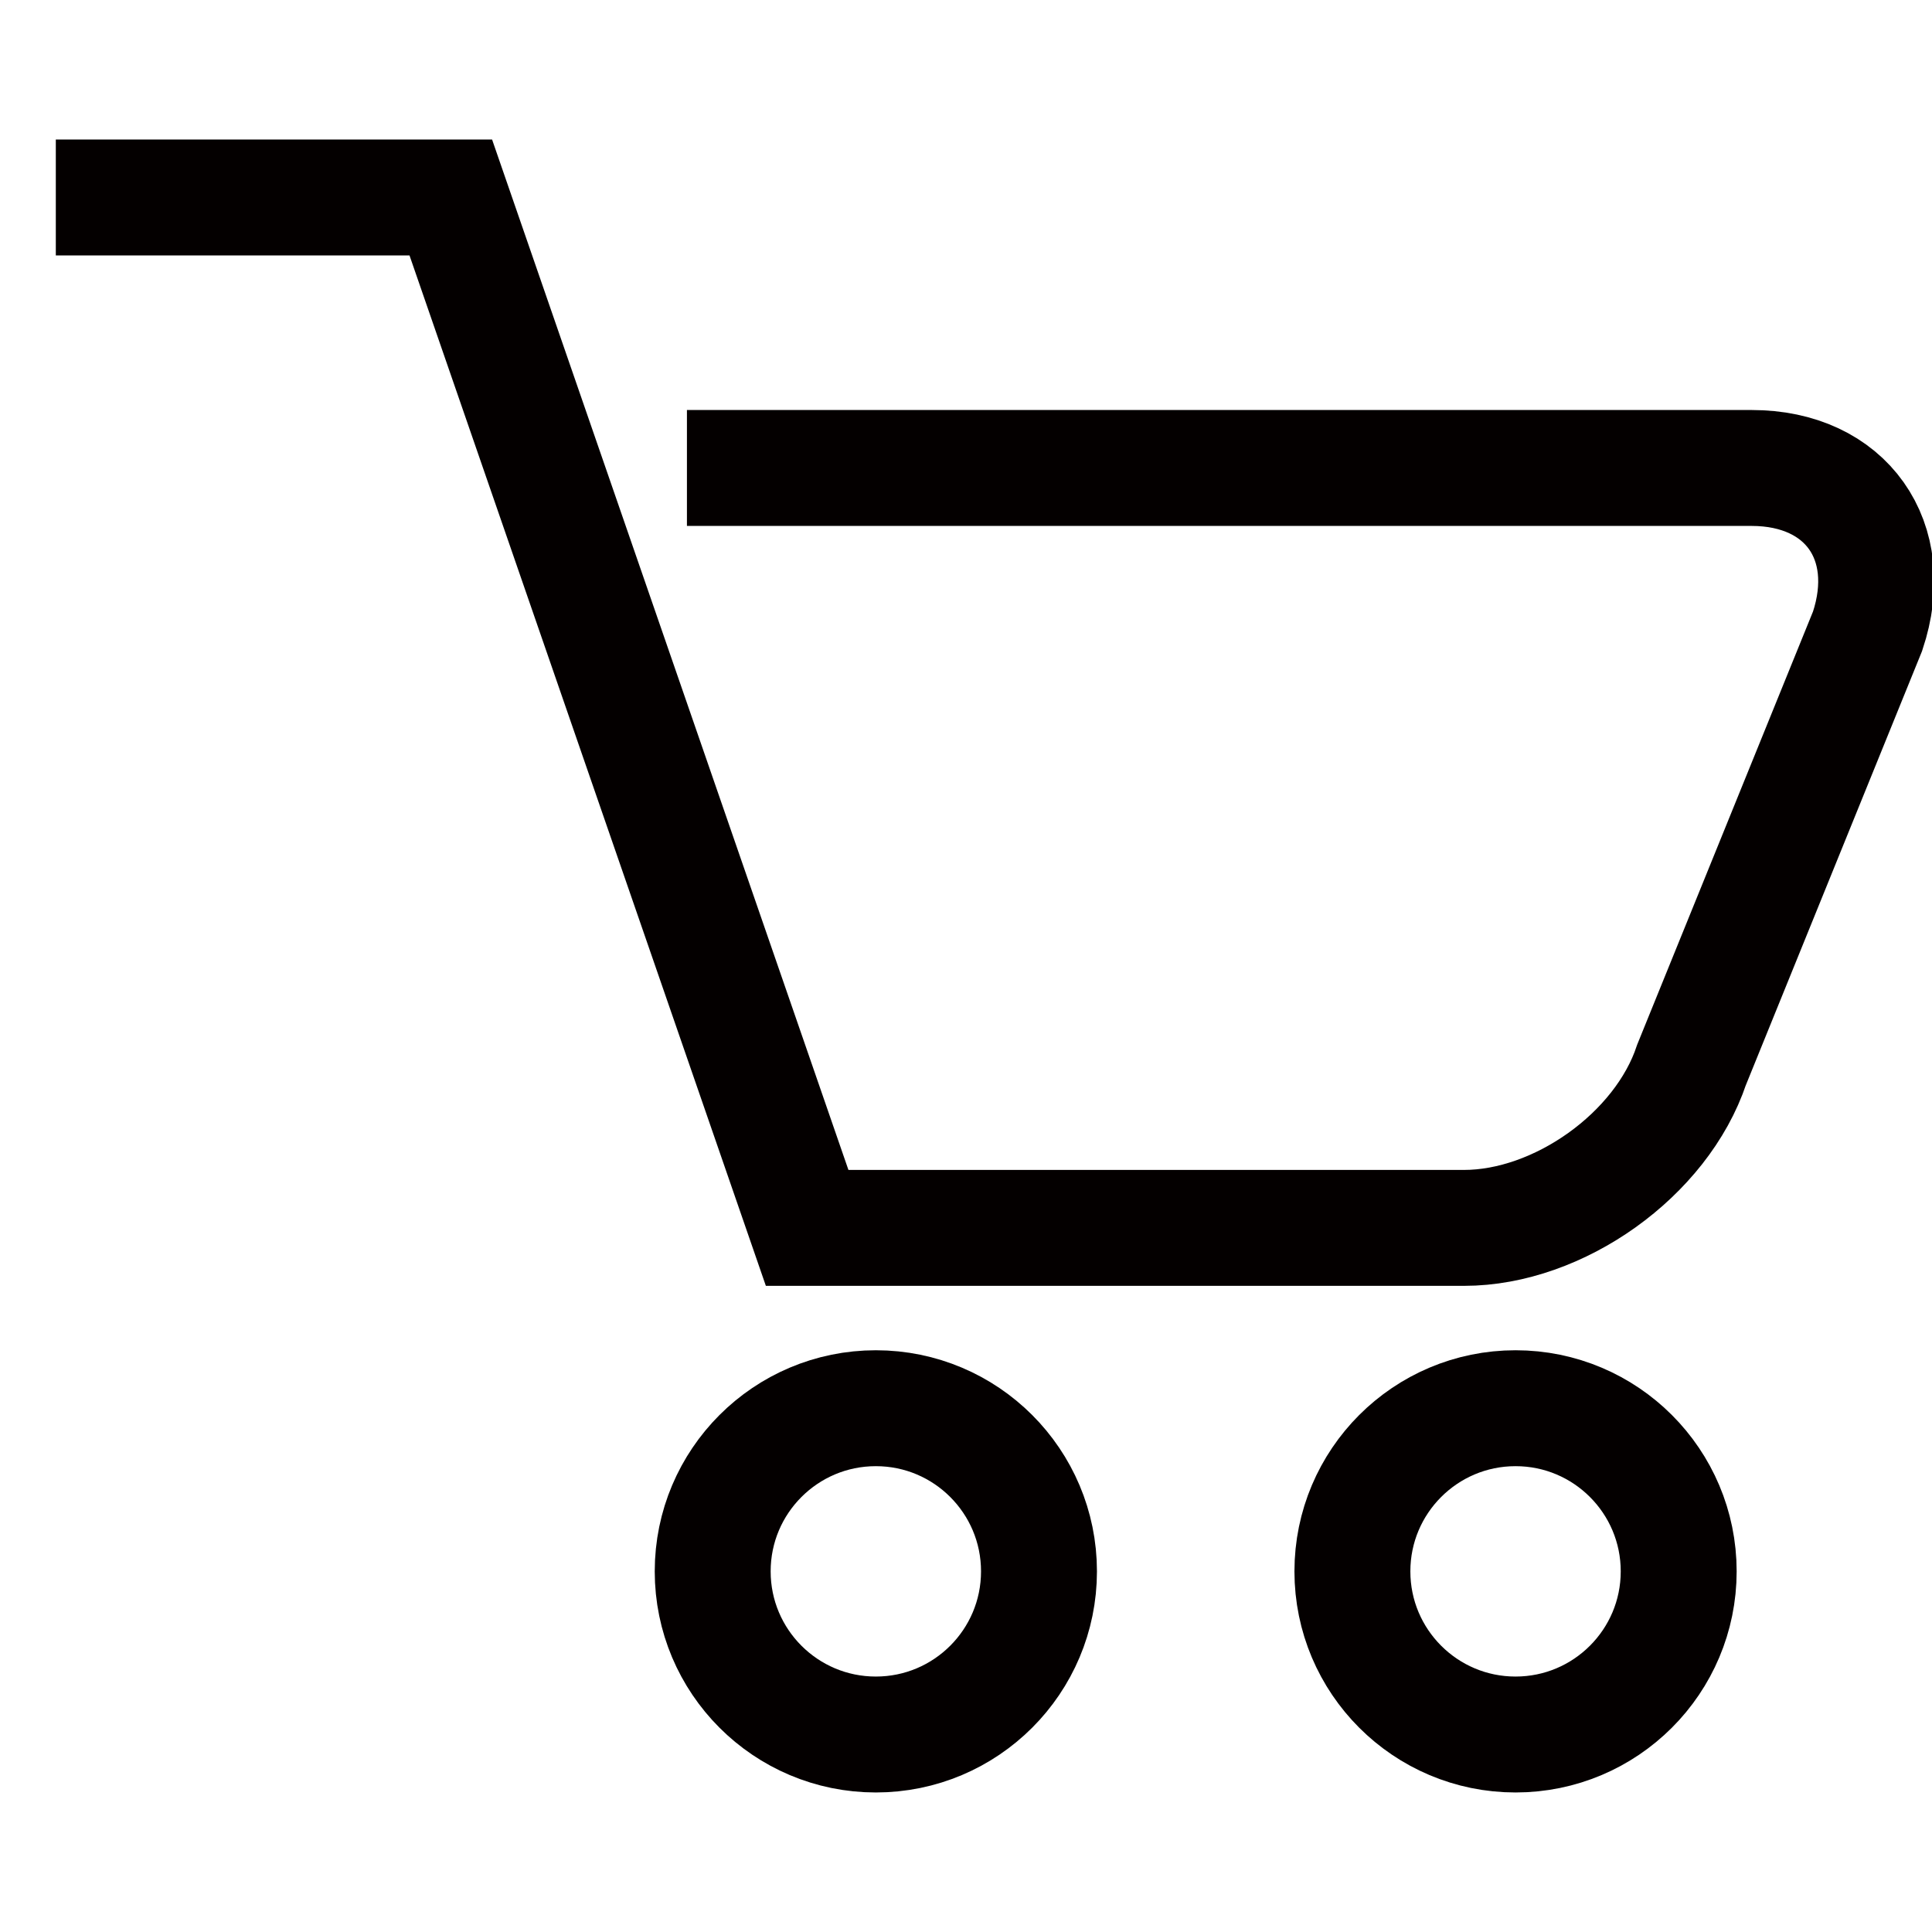 <?xml version="1.0" encoding="utf-8"?>
<!-- Generator: Adobe Illustrator 16.0.0, SVG Export Plug-In . SVG Version: 6.00 Build 0)  -->
<!DOCTYPE svg PUBLIC "-//W3C//DTD SVG 1.1//EN" "http://www.w3.org/Graphics/SVG/1.1/DTD/svg11.dtd">
<svg version="1.1" id="Layer_1" xmlns="http://www.w3.org/2000/svg" xmlns:xlink="http://www.w3.org/1999/xlink" x="0px" y="0px"
	 width="45px" height="45px" viewBox="0 0 45 45" style="enable-background:new 0 0 45 45;" xml:space="preserve">
<g>
	<path style="fill:none;stroke:#040000;stroke-width:2.7;" d="M16,10.9h24.8c2.2,0,3.4,1.7,2.7,3.8l-4.1,10.1
		c-0.7,2.1-3.1,3.8-5.3,3.8H18.8l-8.3-24H1.3"/>
	<g>
		<circle style="fill:none;stroke:#040000;stroke-width:2.7;" cx="20.4" cy="36.6" r="3.8"/>
		<circle style="fill:none;stroke:#040000;stroke-width:2.7;" cx="35.3" cy="36.6" r="3.8"/>
	</g>
</g>
</svg>
